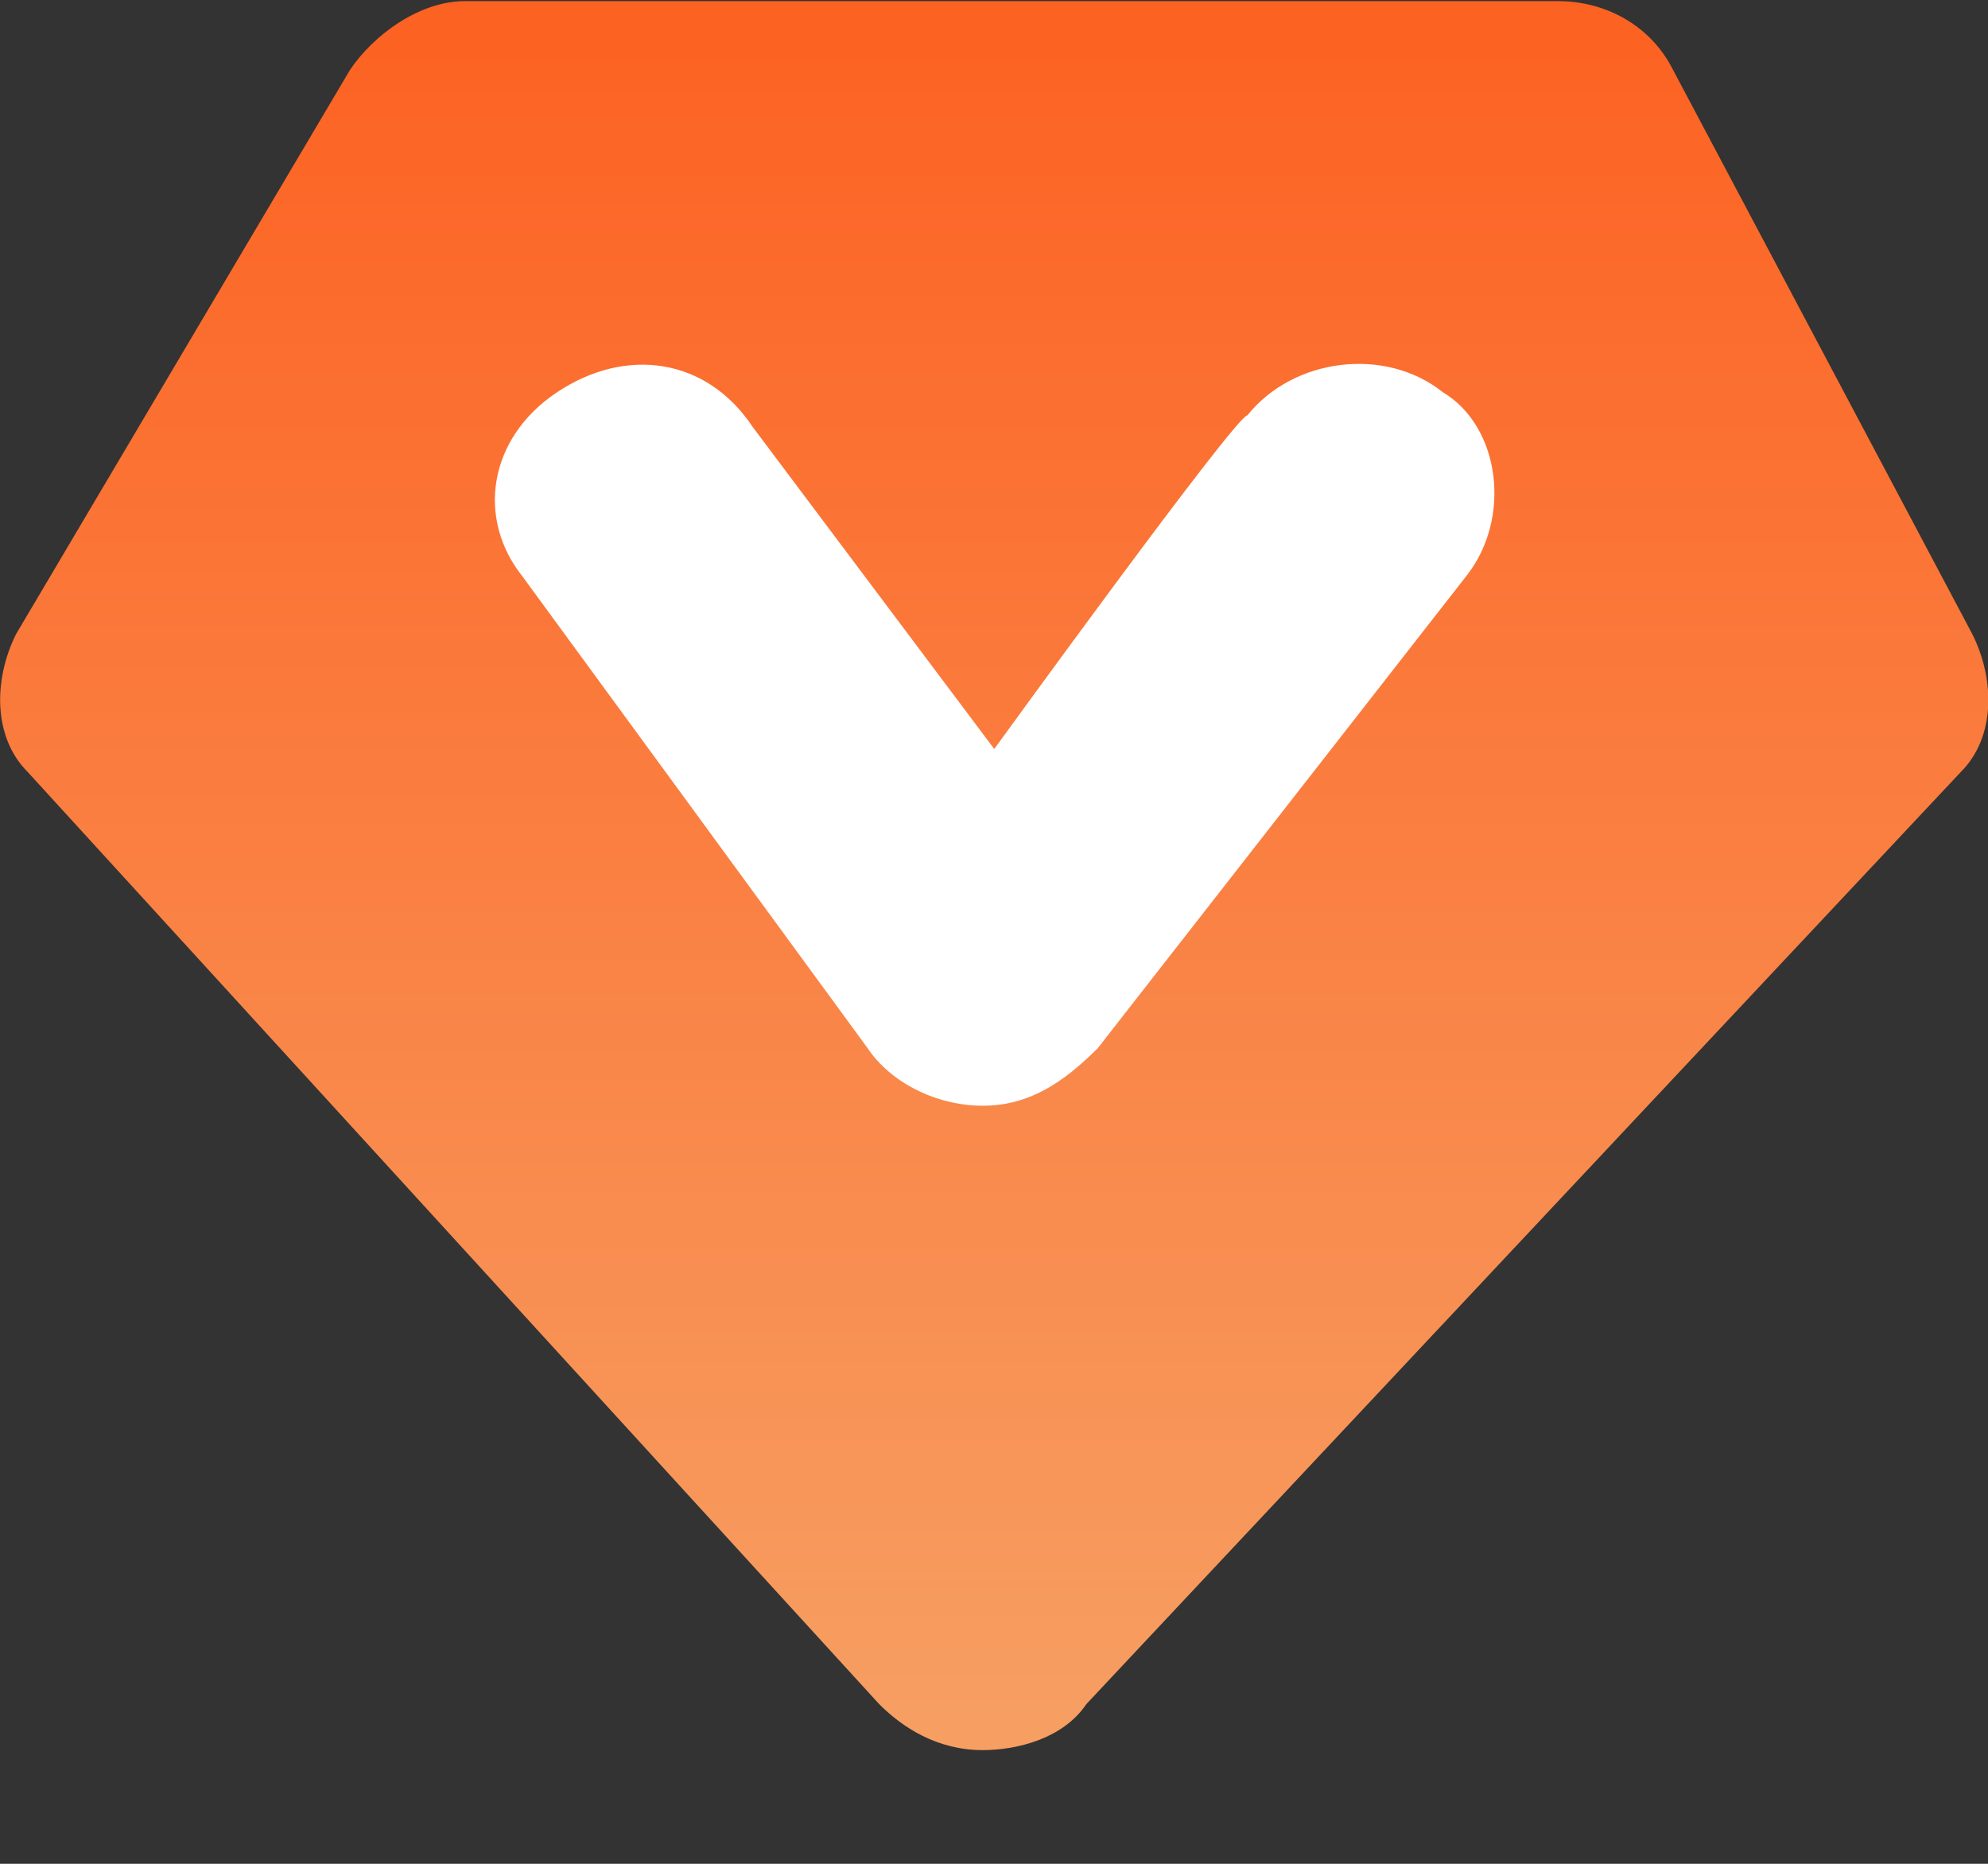 <?xml version="1.0" encoding="UTF-8"?>
<svg width="16px" height="15px" viewBox="0 0 16 15" version="1.1" xmlns="http://www.w3.org/2000/svg" xmlns:xlink="http://www.w3.org/1999/xlink">
    <rect x="0" y="0" width="16" height="15" fill="#333333" stroke="none"/>
    <title>砖石  vip备份 5</title>
    <defs>
        <linearGradient x1="55.107%" y1="-51.35%" x2="55.107%" y2="100%" id="linearGradient-1">
            <stop stop-color="#FF4200" offset="0%"></stop>
            <stop stop-color="#F79F63" offset="100%"></stop>
        </linearGradient>
    </defs>
    <g id="首页功能页" stroke="none" stroke-width="1" fill="none" fill-rule="evenodd">
        <g id="AI换衣编辑页（编辑）" transform="translate(-1745, -25)">
            <g id="砖石--vip备份-5" transform="translate(1745, 25)">
                <path d="M15.873,5.102 L13.466,0.564 C13.28,0.194 12.91,0.009 12.54,0.009 L3.742,0.009 C3.371,0.009 3.001,0.287 2.816,0.564 L0.13,5.102 C-0.055,5.472 -0.055,5.936 0.223,6.213 L7.076,13.715 C7.261,13.9 7.539,14.085 7.909,14.085 C8.187,14.085 8.557,13.992 8.743,13.715 L15.781,6.213 C16.059,5.936 16.059,5.472 15.873,5.102 Z" id="形状结合" fill="url(#linearGradient-1)"></path>
                <path d="M8.002,6.028 L6.057,3.435 C5.687,2.879 5.038,2.787 4.483,3.157 C3.927,3.528 3.835,4.176 4.205,4.639 L6.983,8.436 C7.168,8.714 7.539,8.899 7.909,8.899 C8.28,8.899 8.557,8.714 8.835,8.436 L11.799,4.639 C12.169,4.176 12.077,3.435 11.613,3.157 C11.15,2.787 10.41,2.879 10.039,3.343 C9.947,3.343 8.002,6.028 8.002,6.028 Z" id="路径" fill="#FFFFFF" fill-rule="nonzero"></path>
            </g>
        </g>
    </g>
</svg>